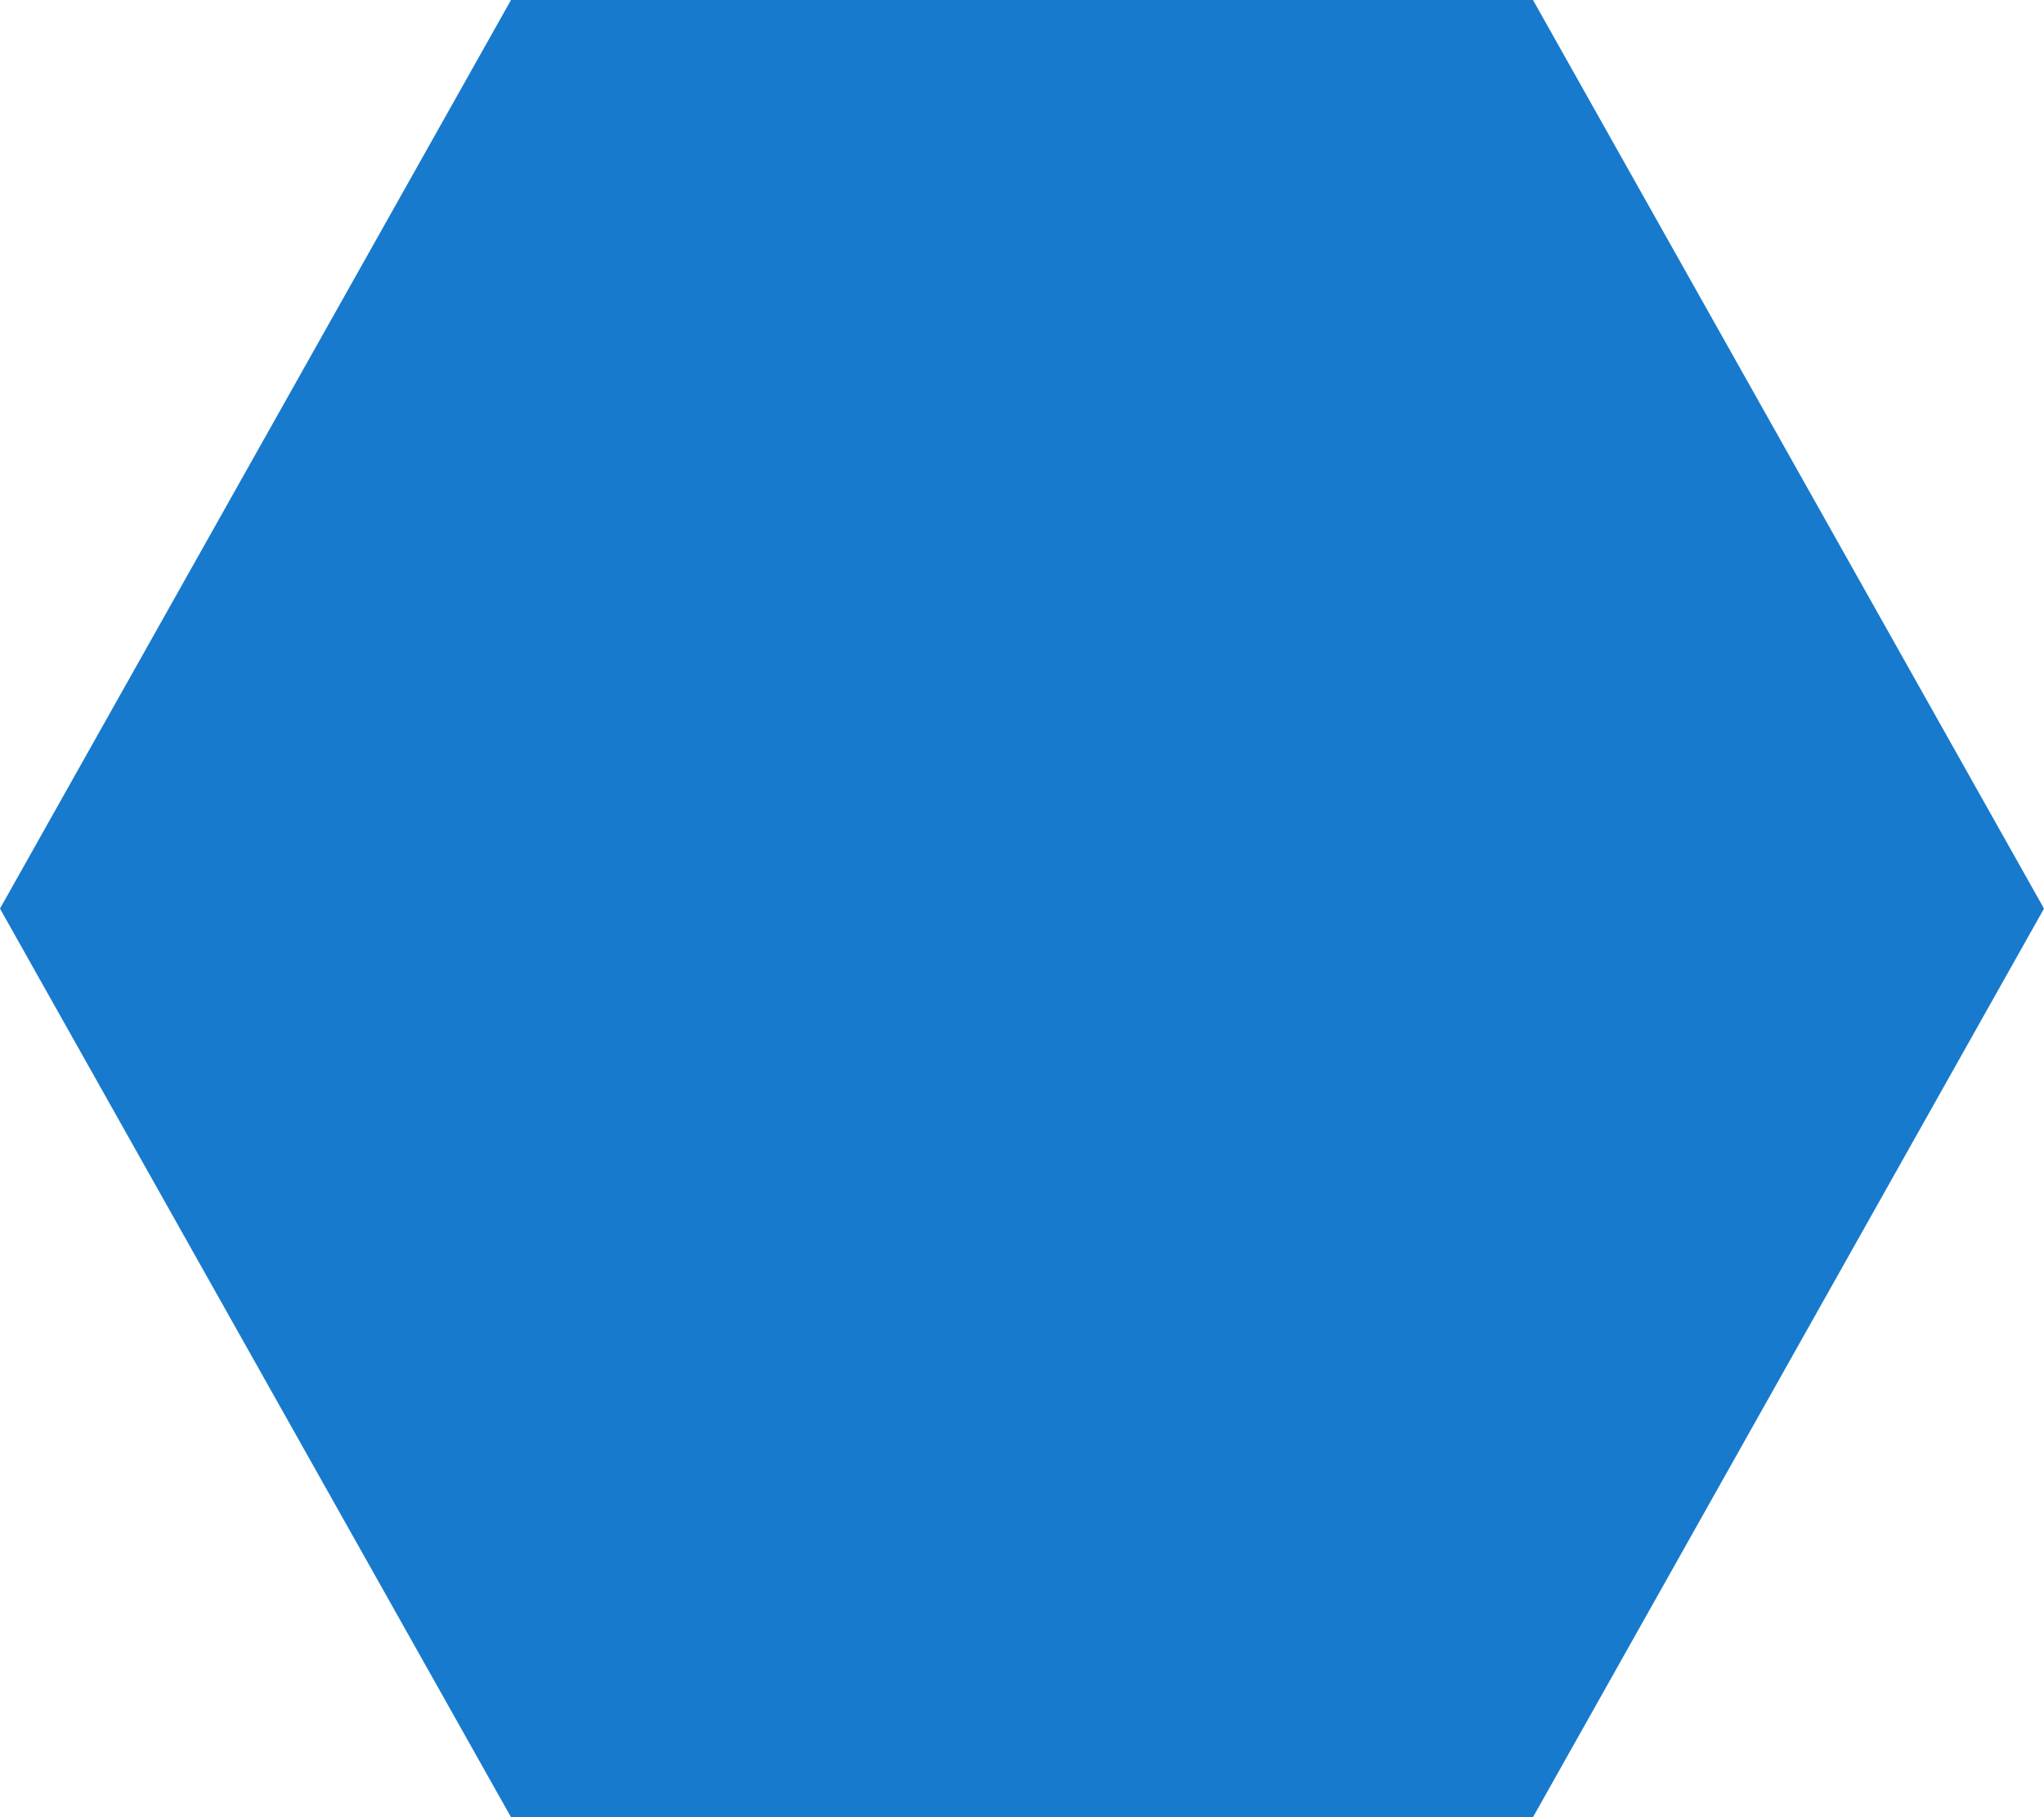 <svg xmlns="http://www.w3.org/2000/svg" width="501.549" height="445.82" viewBox="0 0 501.549 445.82">
  <path id="Path_1285" data-name="Path 1285" d="M9521.391,480.21h250.773l125.389,222.91L9772.164,926.03H9521.391L9396,703.12Z" transform="translate(-9396.004 -480.21)" fill="#177acc"/>
</svg>
